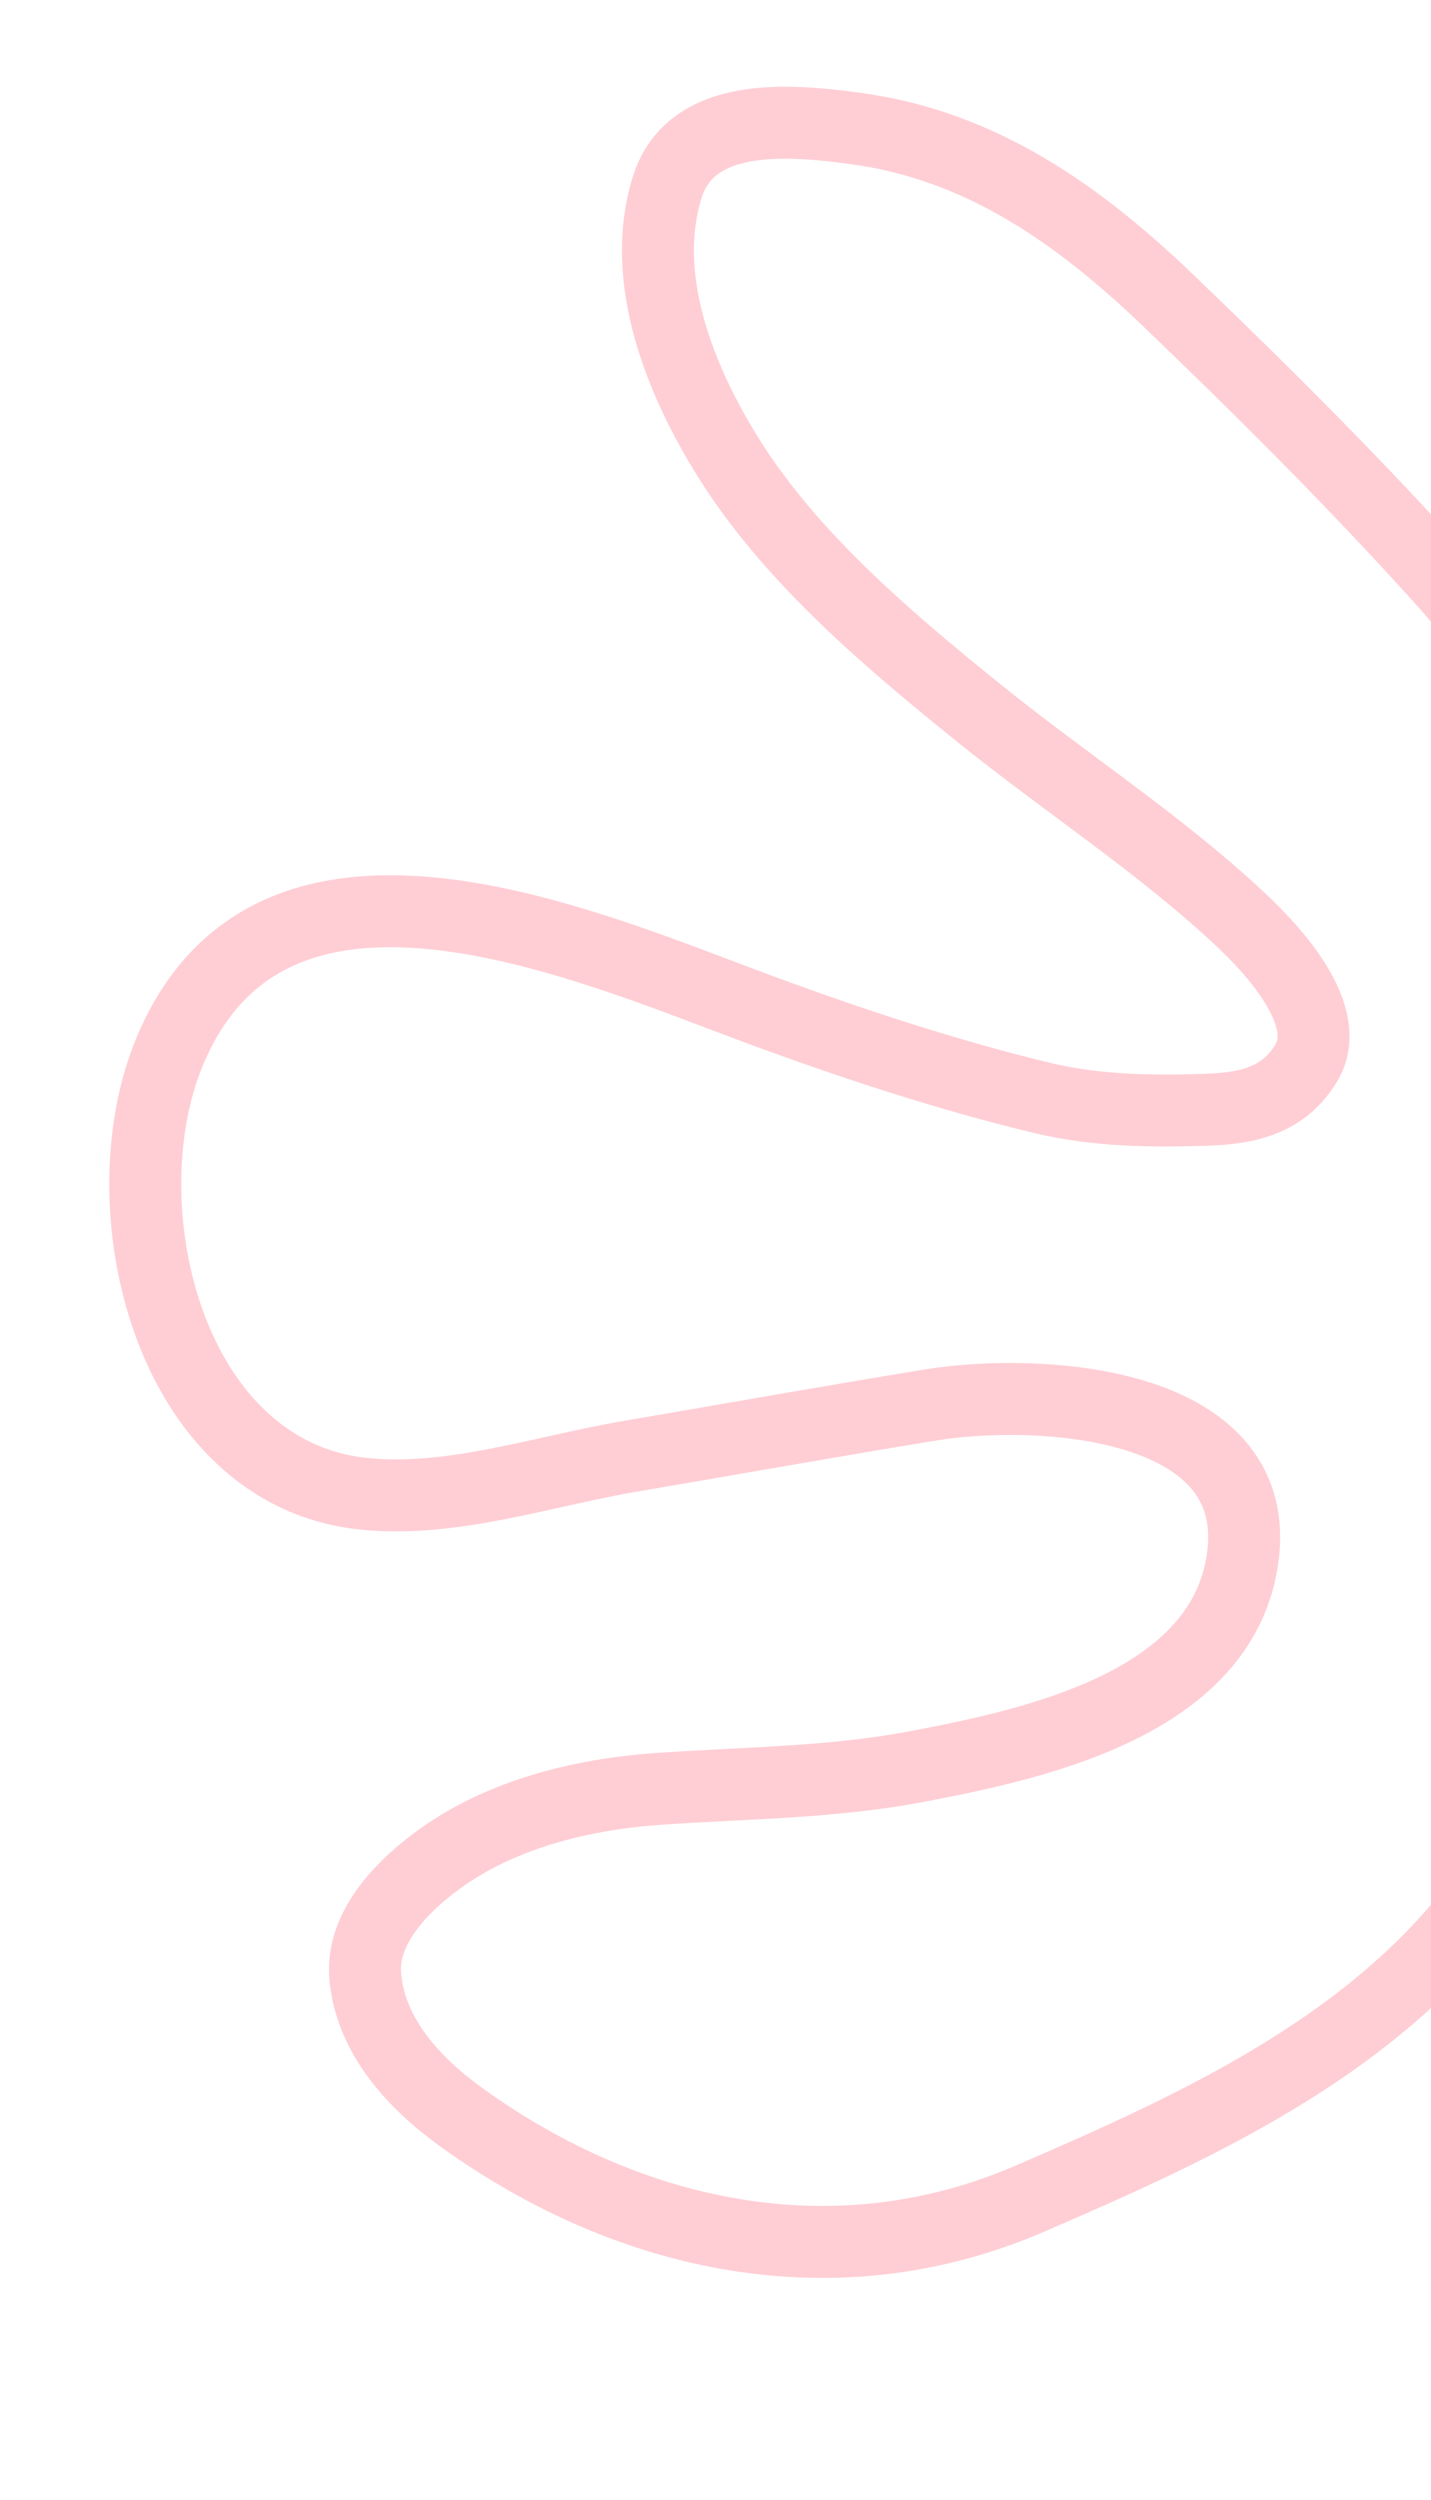 <svg xmlns="http://www.w3.org/2000/svg" width="994" height="1736" viewBox="0 0 994 1736" fill="none"><g clip-path="url(#clip0_27_15)"><path d="M1082.65 1191.79C1074.86 1208.4 1075.11 1227.02 1069.62 1244.49C1058.76 1279.06 1037.72 1309.57 1014.53 1337.01C937.169 1428.56 822.94 1480.27 715.14 1526.78C580.315 1584.95 437.501 1554.15 321.233 1470.75C288.375 1447.18 257.397 1414.44 253.701 1372.28C250.633 1337.29 281.931 1307.19 307.745 1289.11C350.819 1258.94 405.421 1245.79 457.214 1242.16C517.675 1237.93 577.561 1237.95 637.447 1226.53C717.14 1211.33 843.273 1184.32 862.029 1088.67C884.978 971.642 721.135 963.343 646.266 975.586C576.573 986.983 507.141 999.387 437.533 1011.24C377.576 1021.45 313.117 1043.78 251.922 1037.15C116.429 1022.47 73.104 837.05 117.93 729.976C189.43 559.184 406.138 656.11 527.438 700.939C590.881 724.385 658.388 746.64 724.178 762.432C761.804 771.463 801.069 771.901 839.487 770.514C867.896 769.489 892.265 763.454 907.493 737.856C927.002 705.061 883.502 658.971 862.496 639.204C806.812 586.801 740.095 543.6 680.531 495.594C617.627 444.896 549.738 387.585 506.444 318.578C473.035 265.324 443.823 194.493 463.269 130.62C479.834 76.212 549.95 83.294 594.018 89.178C681.838 100.903 749.709 149.39 812.213 209.34C878.623 273.036 944.186 338.357 1005.6 406.911C1035.08 439.821 1057.25 478.865 1089.86 507.285" stroke="#FFCED5" stroke-width="50" stroke-linecap="round"></path></g><defs><clipPath id="clip0_27_15"><rect width="994" height="1736" fill="white"></rect></clipPath></defs></svg>